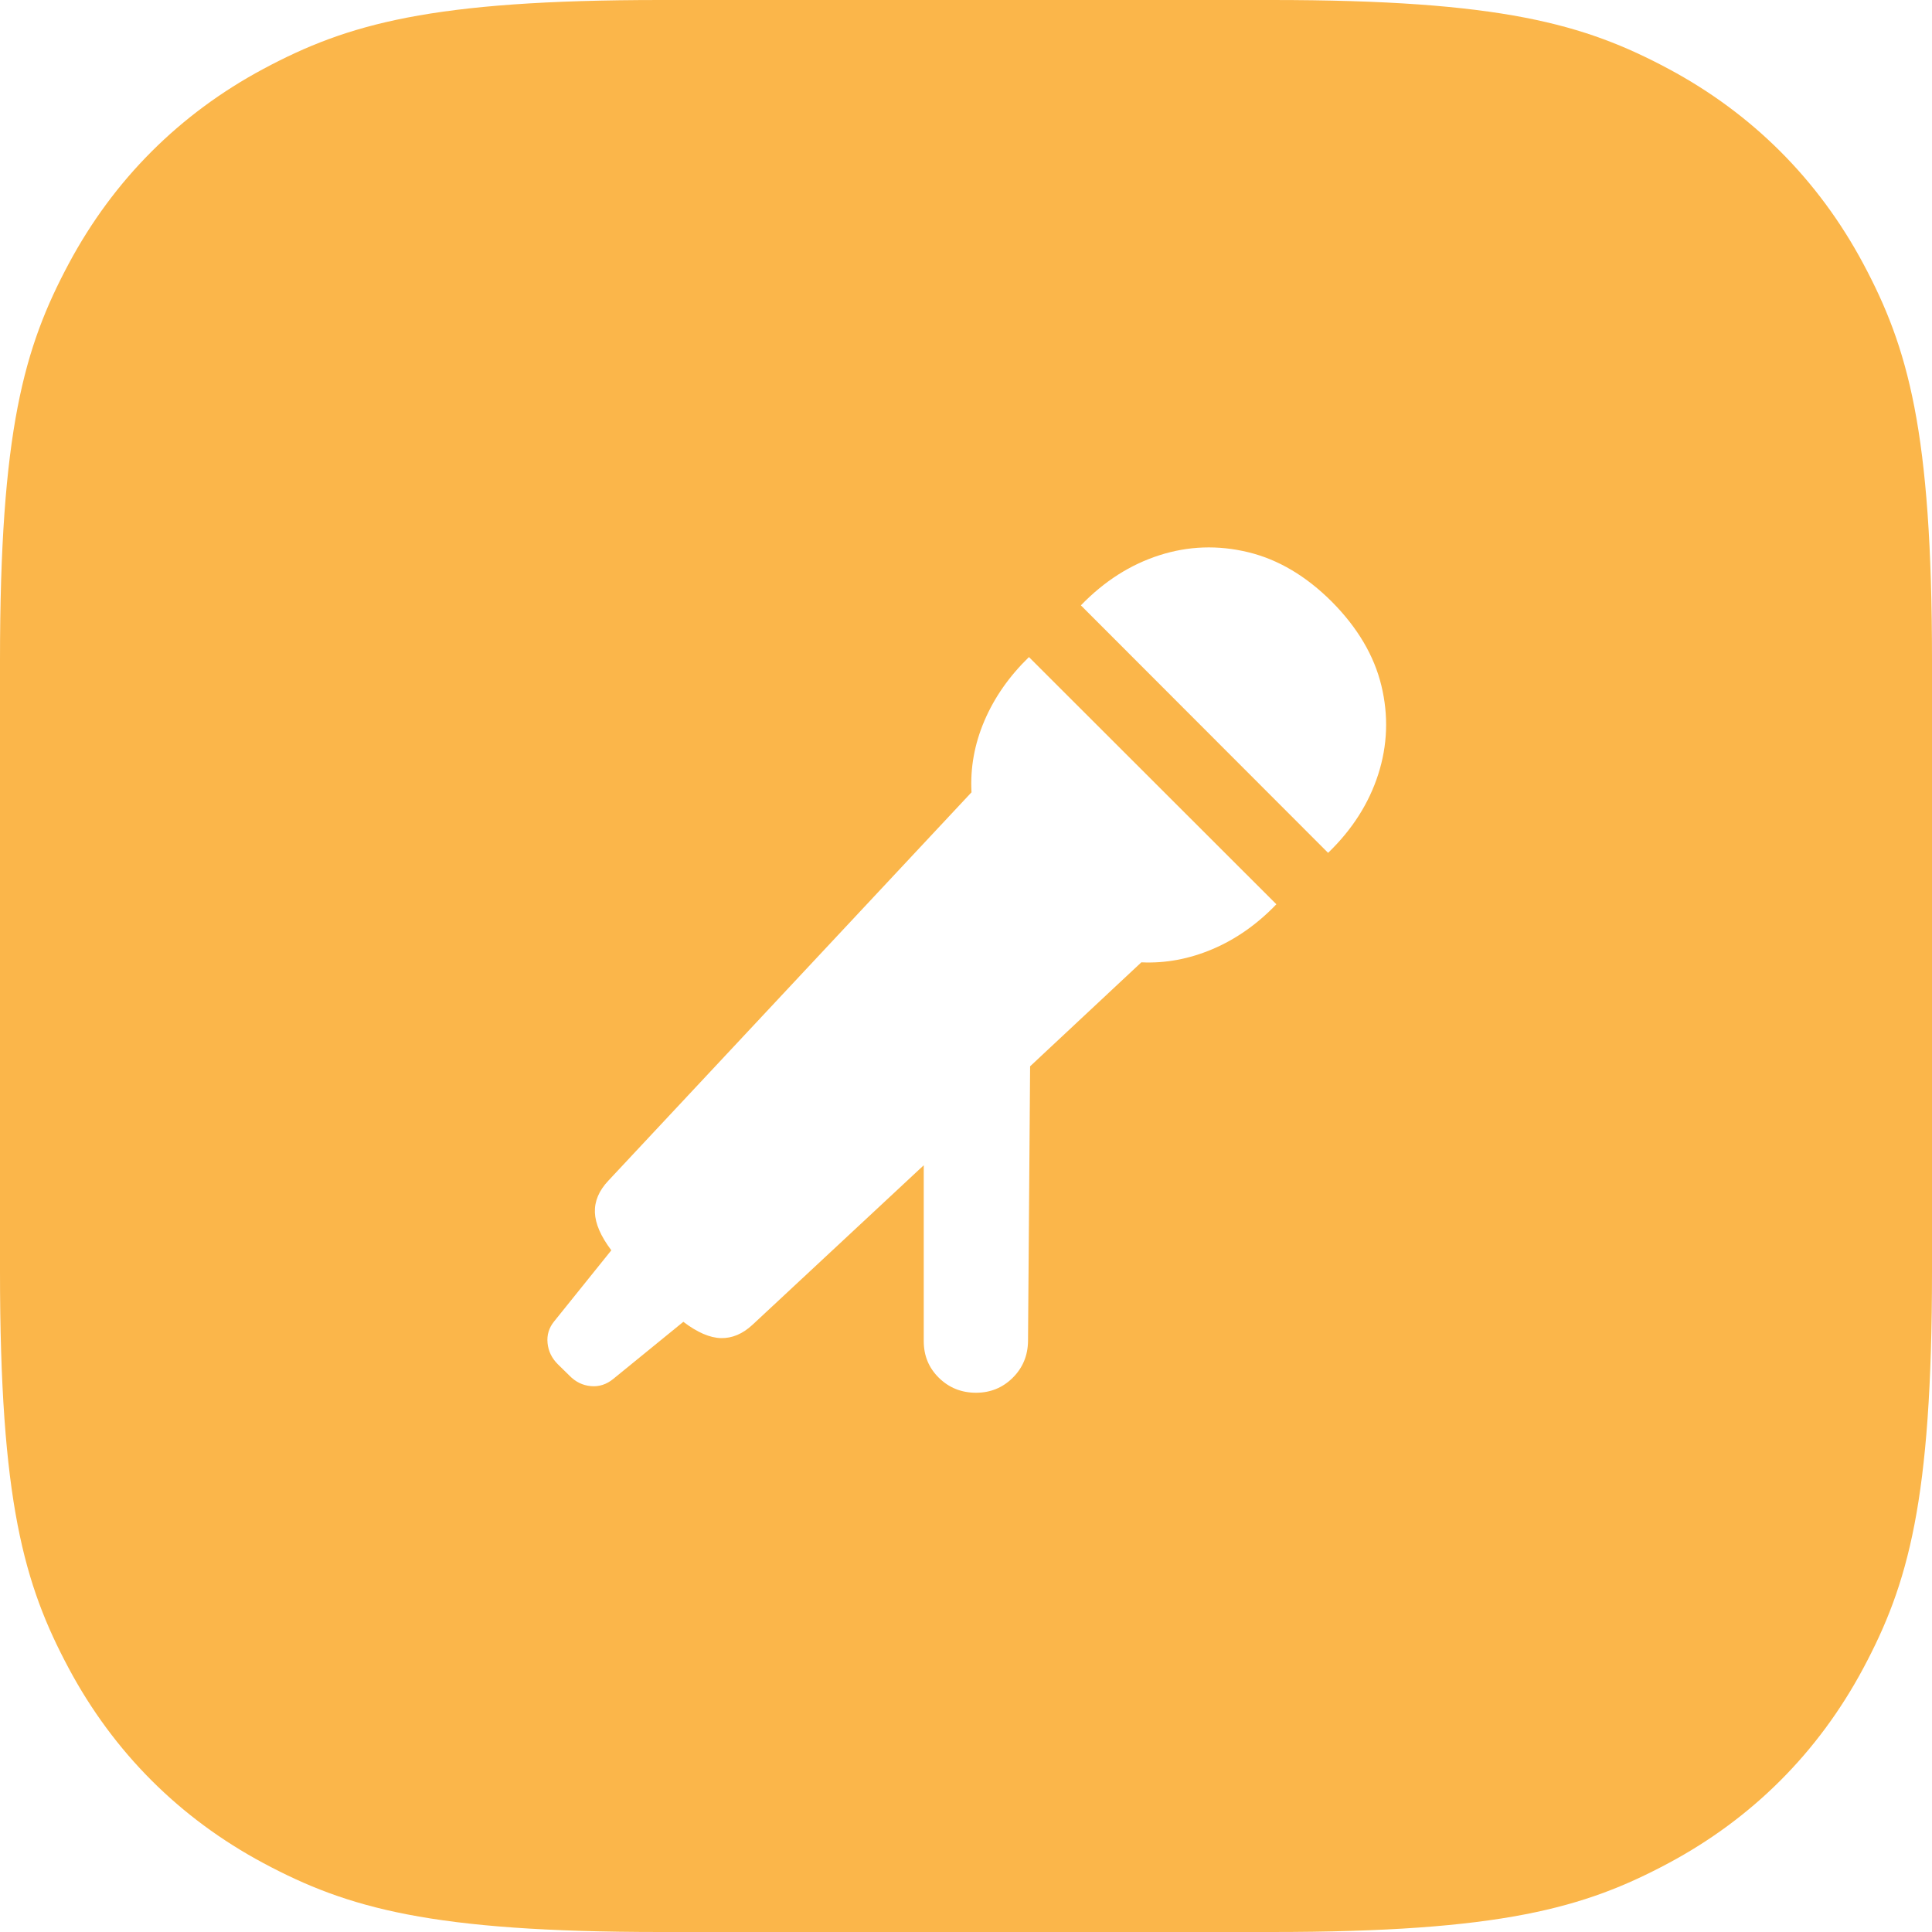 <svg xmlns="http://www.w3.org/2000/svg" xmlns:xlink="http://www.w3.org/1999/xlink" width="60px" height="60px" viewBox="0 0 60 60"><title>Puesta en escena</title><g id="Dise&#xF1;os-Web" stroke="none" stroke-width="1" fill="none" fill-rule="evenodd"><g id="Desktop-HD-_-Jam-Session-II" transform="translate(-250, -1335)" fill="#FBB64A"><path d="M289.489,1335 C296.621,1335 299.207,1335.743 301.815,1337.137 C304.422,1338.532 306.468,1340.578 307.863,1343.185 C309.257,1345.793 310,1348.379 310,1355.511 L310,1374.489 C310,1381.621 309.257,1384.207 307.863,1386.815 C306.468,1389.422 304.422,1391.468 301.815,1392.863 C299.207,1394.257 296.621,1395 289.489,1395 L270.511,1395 C263.379,1395 260.793,1394.257 258.185,1392.863 C255.578,1391.468 253.532,1389.422 252.137,1386.815 C250.743,1384.207 250,1381.621 250,1374.489 L250,1355.511 C250,1348.379 250.743,1345.793 252.137,1343.185 C253.532,1340.578 255.578,1338.532 258.185,1337.137 C260.793,1335.743 263.379,1335 270.511,1335 L289.489,1335 Z M281.955,1355.406 C281.344,1355.999 280.883,1356.658 280.573,1357.382 C280.263,1358.107 280.129,1358.848 280.171,1359.606 L268.893,1371.667 C268.602,1371.975 268.463,1372.303 268.475,1372.652 C268.487,1373 268.657,1373.393 268.985,1373.829 L267.208,1376.039 C267.048,1376.236 266.98,1376.46 267.005,1376.711 C267.03,1376.963 267.137,1377.182 267.325,1377.369 L267.688,1377.725 C267.875,1377.916 268.095,1378.024 268.349,1378.047 C268.602,1378.071 268.836,1377.996 269.049,1377.821 L271.222,1376.05 C271.654,1376.379 272.043,1376.547 272.39,1376.556 C272.736,1376.564 273.062,1376.427 273.369,1376.143 L278.688,1371.188 L278.688,1376.65 C278.688,1377.103 278.845,1377.483 279.16,1377.791 C279.475,1378.099 279.859,1378.253 280.311,1378.253 C280.757,1378.253 281.136,1378.099 281.448,1377.791 C281.76,1377.483 281.92,1377.103 281.926,1376.65 L281.991,1368.115 L285.445,1364.886 C286.193,1364.921 286.93,1364.784 287.658,1364.475 C288.386,1364.165 289.046,1363.701 289.639,1363.083 L281.955,1355.406 Z M286.005,1352.244 C285.102,1352.534 284.29,1353.052 283.568,1353.8 L291.245,1361.486 C291.992,1360.766 292.511,1359.953 292.802,1359.048 C293.092,1358.143 293.125,1357.225 292.9,1356.293 C292.675,1355.362 292.162,1354.493 291.36,1353.685 C290.558,1352.885 289.691,1352.373 288.758,1352.148 C287.824,1351.923 286.907,1351.955 286.005,1352.244 Z" id="Puesta-en-escena"></path></g></g></svg>